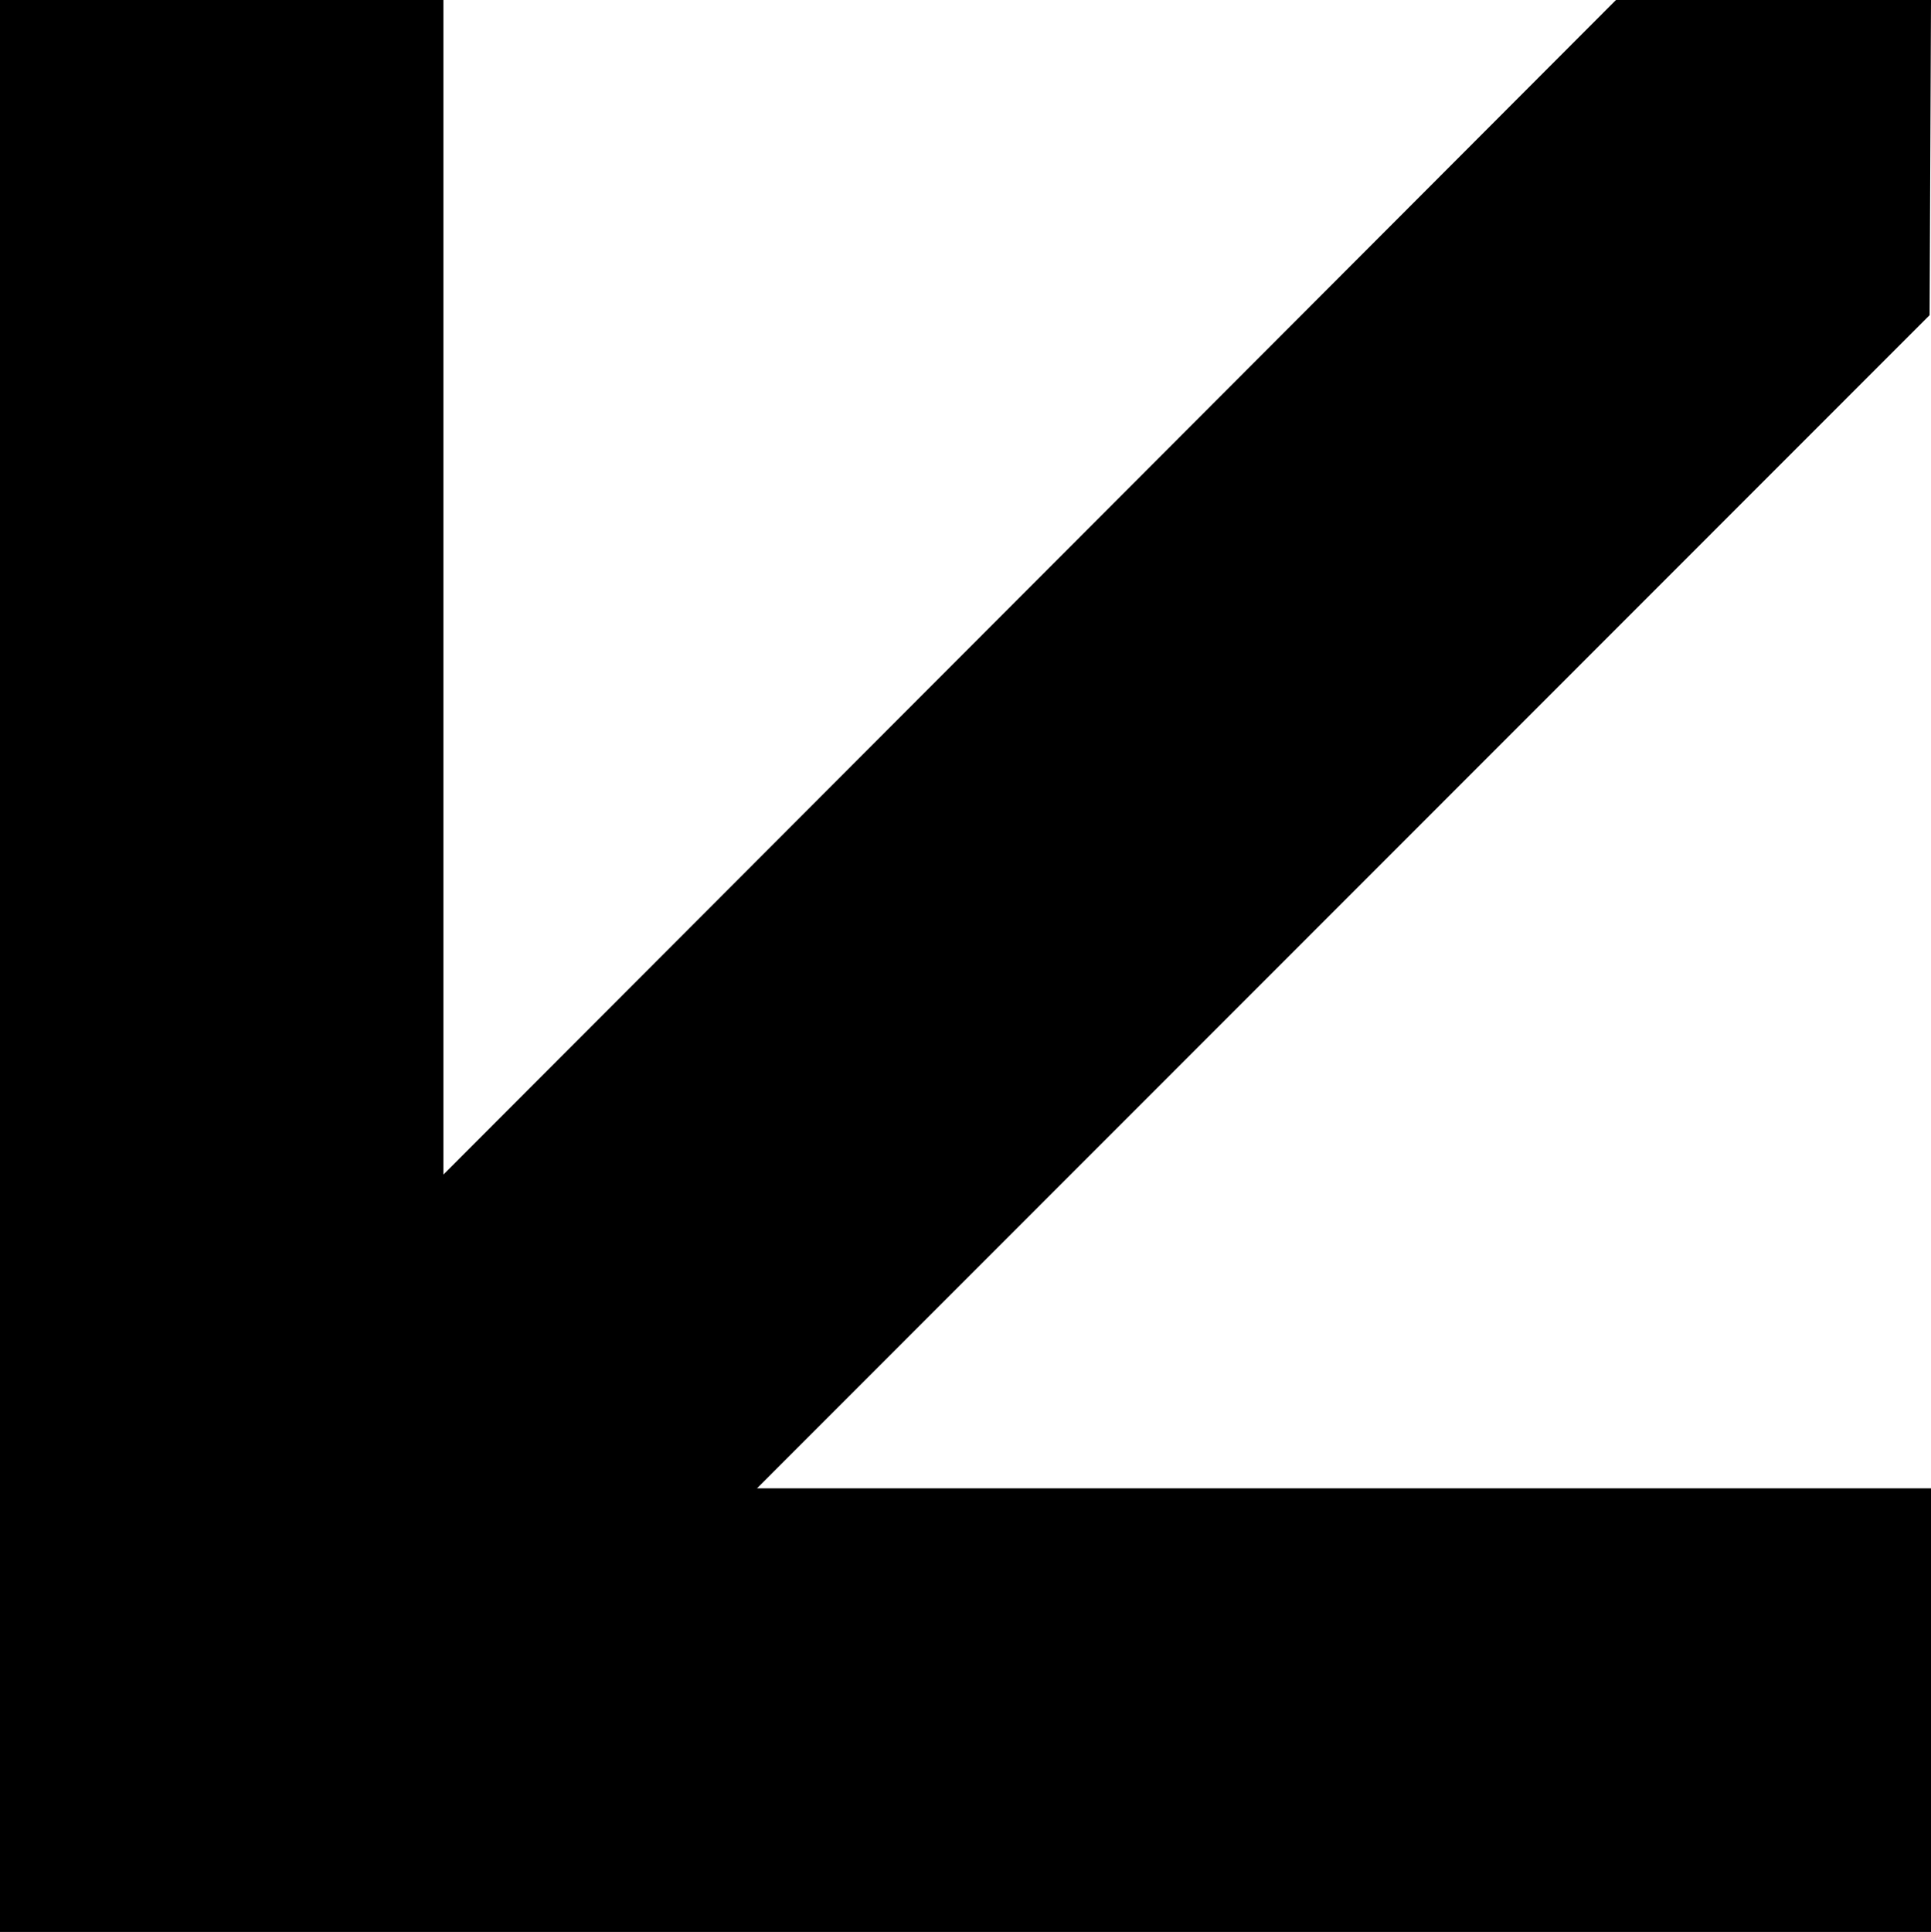 <svg xmlns="http://www.w3.org/2000/svg" width="34.5" height="34.513" viewBox="0 0 34.5 34.513">
  <path id="Fill_2" data-name="Fill 2" d="M34.5,34.513V26.588H13.525L34.475,5.63,34.5,0H28.872L7.922,20.983V0H0V34.513Z"/>
</svg>
